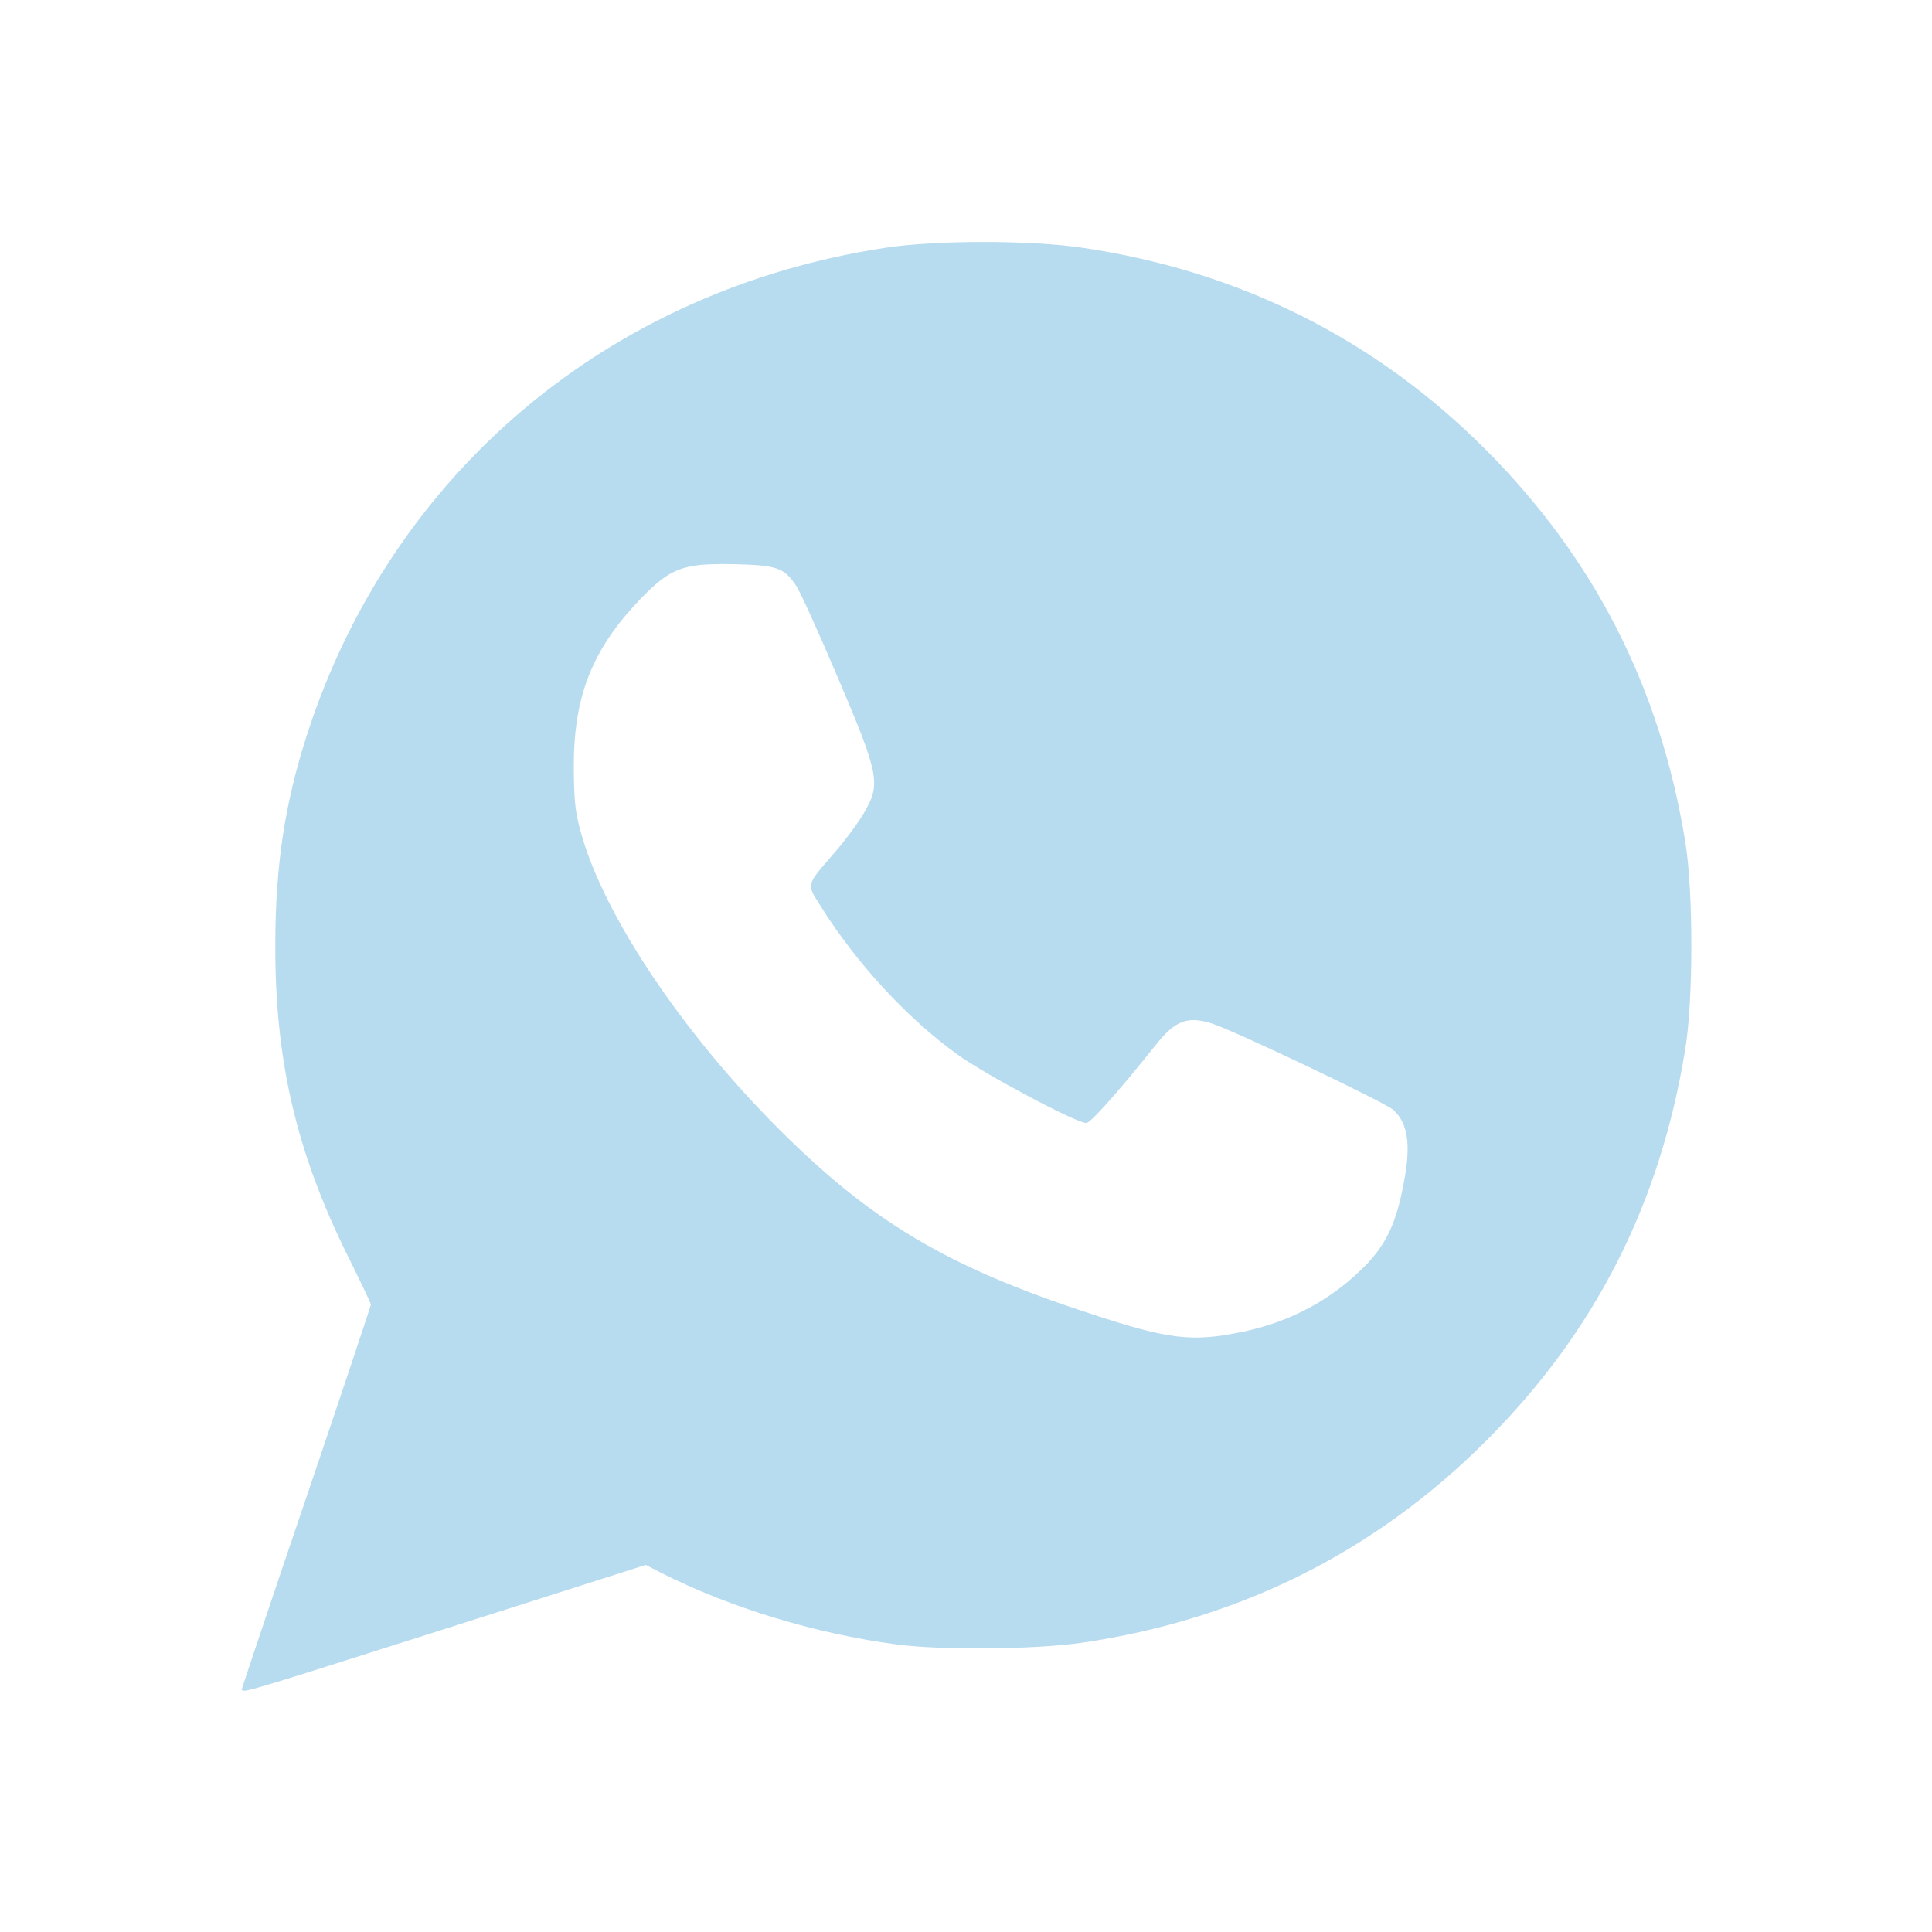 <?xml version="1.0" encoding="UTF-8" standalone="no"?>
<!-- Created with Inkscape (http://www.inkscape.org/) -->

<svg
   width="4mm"
   height="4mm"
   viewBox="0 0 4 4"
   version="1.1"
   id="svg1"
   inkscape:version="1.3.2 (091e20e, 2023-11-25, custom)"
   sodipodi:docname="Visit2.svg"
   xml:space="preserve"
   xmlns:inkscape="http://www.inkscape.org/namespaces/inkscape"
   xmlns:sodipodi="http://sodipodi.sourceforge.net/DTD/sodipodi-0.dtd"
   xmlns="http://www.w3.org/2000/svg"
   xmlns:svg="http://www.w3.org/2000/svg"><sodipodi:namedview
     id="namedview1"
     pagecolor="#505050"
     bordercolor="#ffffff"
     borderopacity="1"
     inkscape:showpageshadow="0"
     inkscape:pageopacity="0"
     inkscape:pagecheckerboard="1"
     inkscape:deskcolor="#505050"
     inkscape:document-units="mm"
     showguides="true"
     inkscape:zoom="1.0896991"
     inkscape:cx="317.51885"
     inkscape:cy="332.66065"
     inkscape:window-width="2560"
     inkscape:window-height="1377"
     inkscape:window-x="-8"
     inkscape:window-y="-8"
     inkscape:window-maximized="1"
     inkscape:current-layer="layer1" /><defs
     id="defs1" /><g
     inkscape:label="Слой 1"
     inkscape:groupmode="layer"
     id="layer1"
     transform="translate(0,5)"><rect
       style="fill:#9933cc;fill-opacity:0;stroke:none;stroke-width:0.626;stroke-opacity:0"
       id="rect2"
       width="4"
       height="4"
       x="0"
       y="-5" /><path
       style="fill:#b7dbef;fill-opacity:1;stroke-width:0.194"
       d="m 0.5,-1.501 c 0,-0.001 0.06,-0.181 0.134,-0.398 0.074,-0.218 0.134,-0.398 0.134,-0.4 0,-0.002 -0.022,-0.049 -0.049,-0.103 -0.106,-0.214 -0.15,-0.405 -0.149,-0.644 3.4e-4,-0.164 0.02,-0.292 0.066,-0.434 0.175,-0.541 0.625,-0.92 1.197,-1.007 0.103,-0.016 0.301,-0.016 0.408,-5.4e-5 0.325,0.048 0.607,0.189 0.836,0.419 0.224,0.225 0.36,0.491 0.412,0.81 0.017,0.101 0.017,0.33 0,0.431 -0.052,0.32 -0.187,0.585 -0.412,0.81 -0.23,0.23 -0.51,0.37 -0.836,0.418 -0.094,0.014 -0.29,0.016 -0.382,0.004 -0.169,-0.022 -0.347,-0.076 -0.491,-0.149 l -0.031,-0.016 -0.411,0.131 c -0.387,0.123 -0.424,0.135 -0.424,0.128 z m 2.07,-0.741 c 0.103,-0.021 0.191,-0.069 0.261,-0.142 0.04,-0.043 0.06,-0.085 0.075,-0.165 0.016,-0.081 0.009,-0.125 -0.021,-0.153 -0.018,-0.016 -0.331,-0.165 -0.376,-0.179 -0.05,-0.016 -0.076,-0.006 -0.115,0.043 -0.08,0.1 -0.136,0.163 -0.145,0.163 -0.021,-5.8e-5 -0.209,-0.1 -0.267,-0.142 -0.104,-0.075 -0.208,-0.188 -0.281,-0.304 -0.032,-0.051 -0.034,-0.043 0.028,-0.115 0.02,-0.023 0.046,-0.058 0.058,-0.078 0.037,-0.062 0.035,-0.078 -0.051,-0.28 -0.04,-0.094 -0.079,-0.181 -0.088,-0.194 -0.025,-0.037 -0.04,-0.042 -0.131,-0.044 -0.103,-0.002 -0.129,0.008 -0.191,0.072 -0.1,0.104 -0.139,0.202 -0.138,0.351 5.7e-4,0.072 0.003,0.094 0.018,0.144 0.05,0.168 0.208,0.403 0.402,0.598 0.195,0.196 0.353,0.29 0.65,0.387 0.161,0.053 0.209,0.059 0.311,0.038 z"
       id="path2-1-9-3" /></g></svg>
